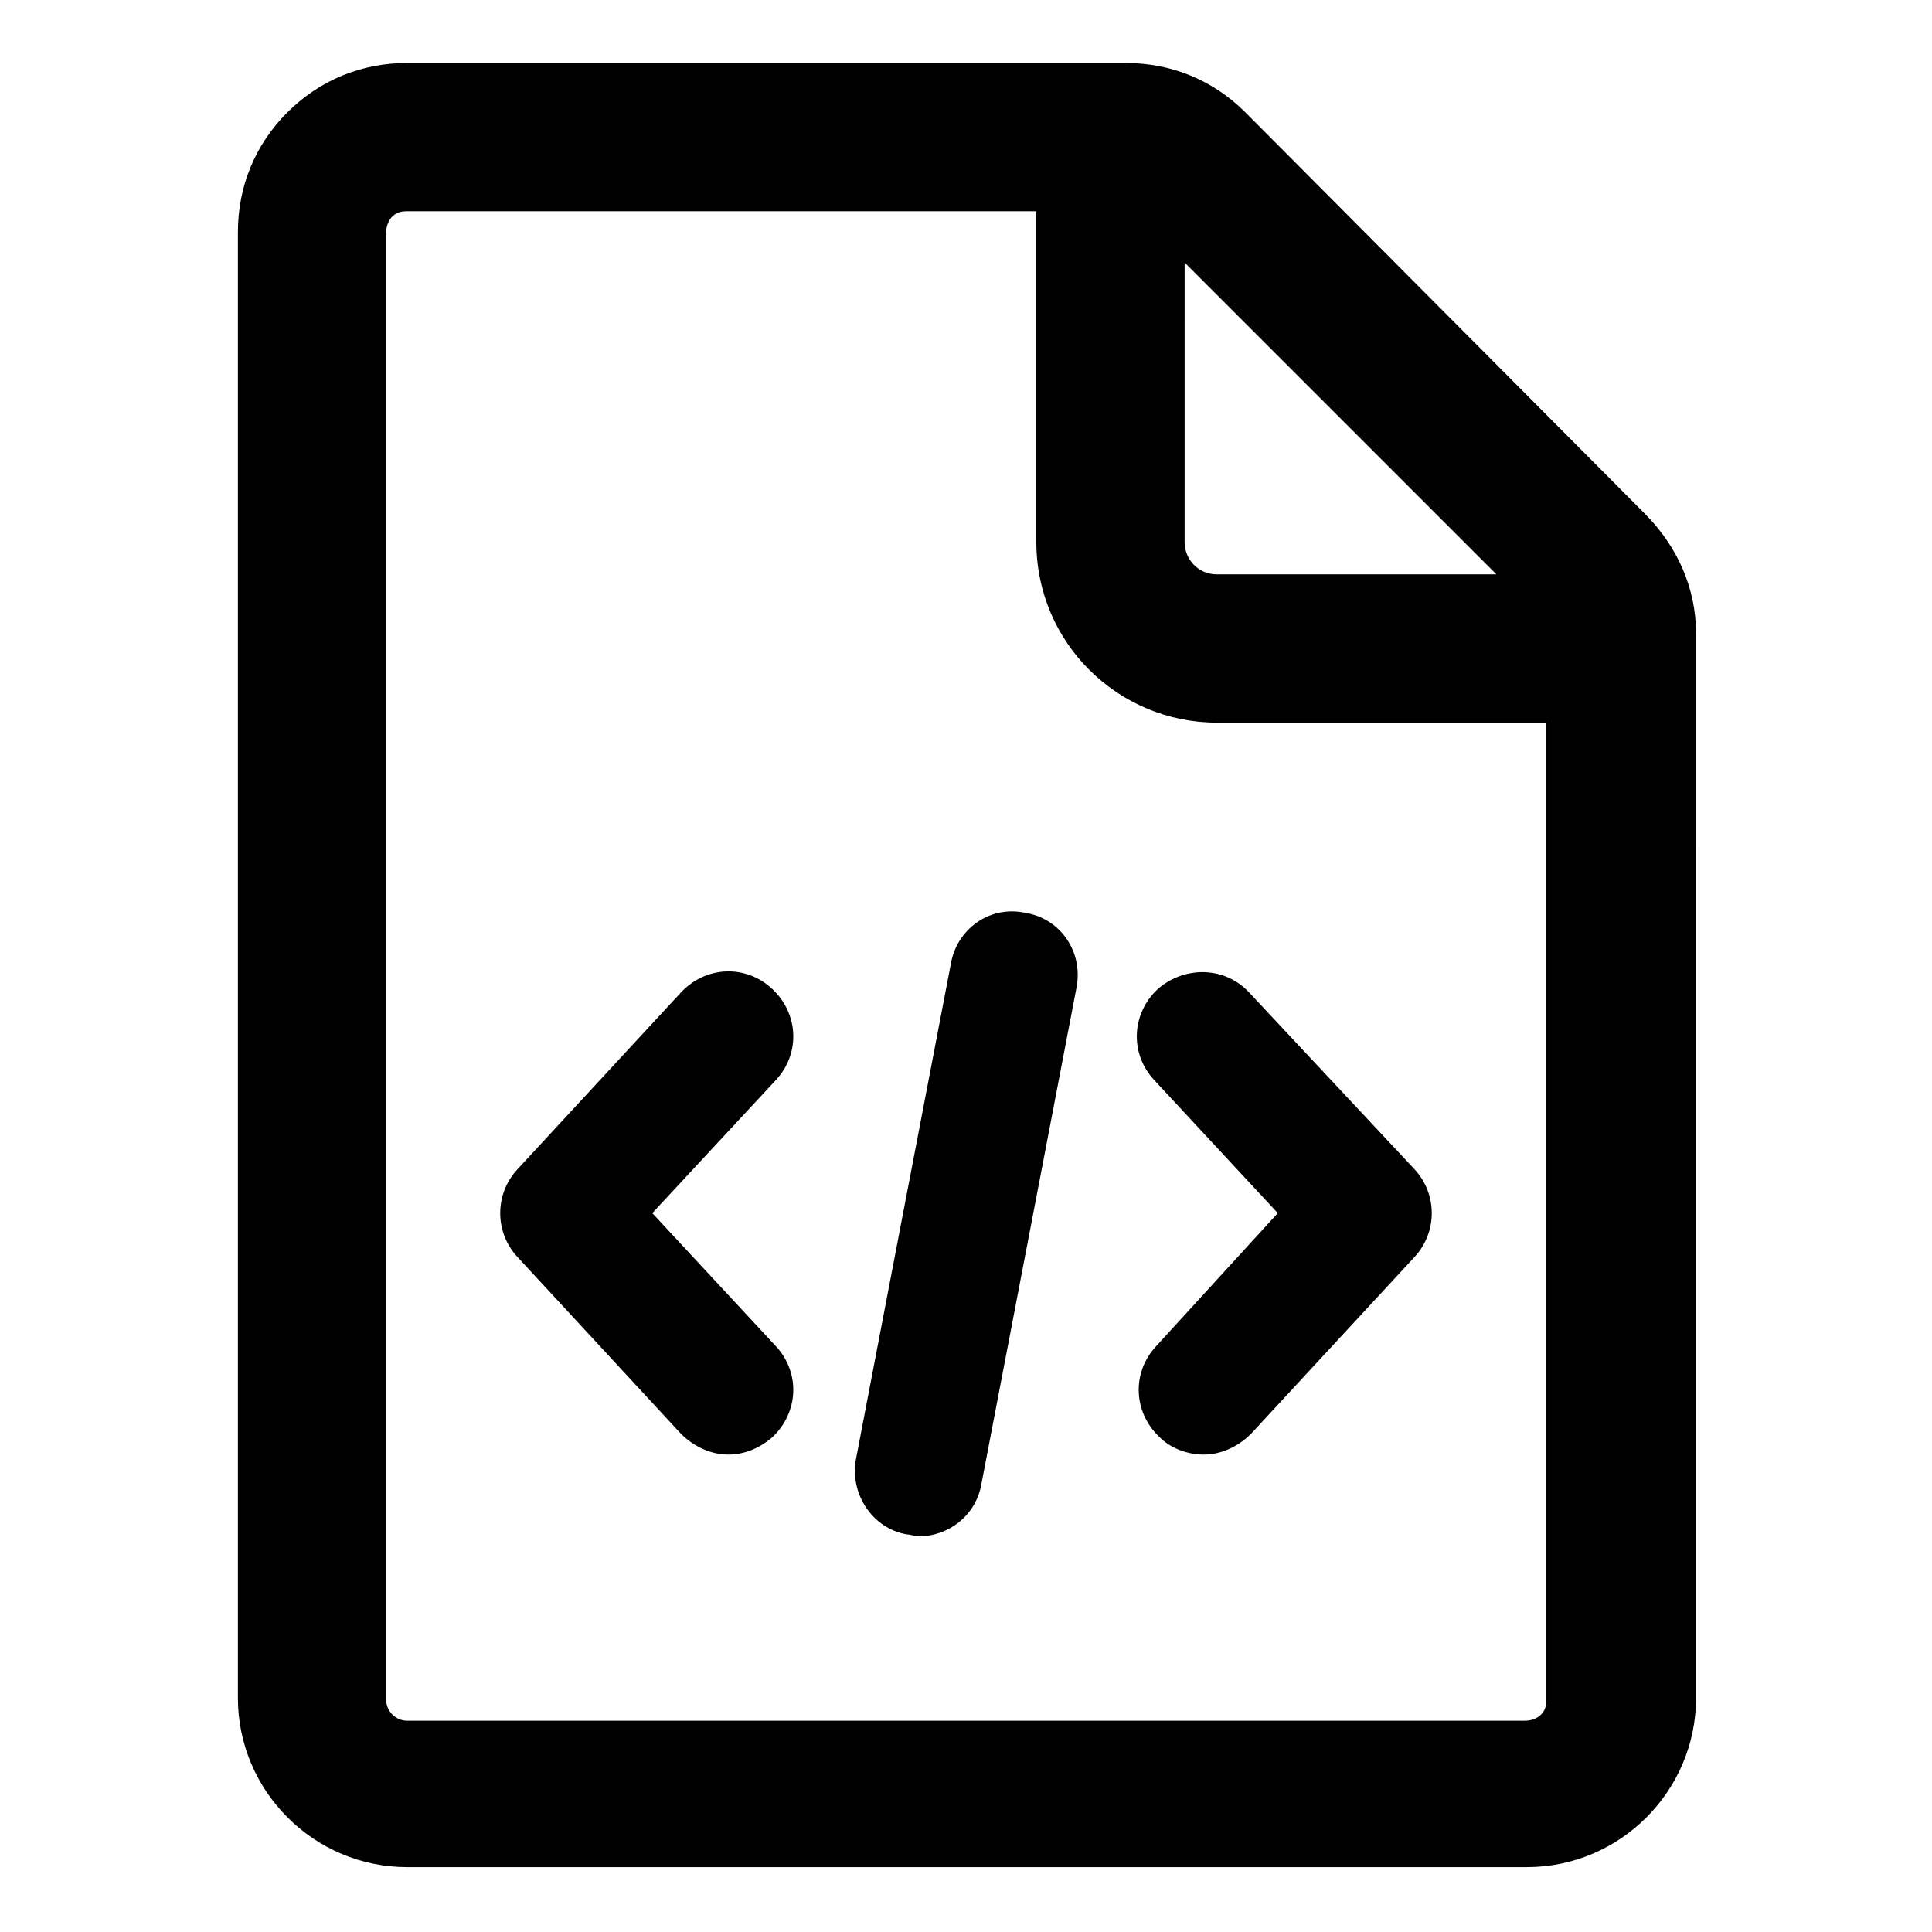 <?xml version="1.0" encoding="UTF-8"?>
<!-- Uploaded to: ICON Repo, www.svgrepo.com, Generator: ICON Repo Mixer Tools -->
<svg fill="#000000" width="800px" height="800px" version="1.1" viewBox="144 144 512 512" xmlns="http://www.w3.org/2000/svg">
 <g>
  <path d="m579.86 280.09-105.8-106.3c-8.566-8.566-19.648-13.098-31.738-13.098h-190.44c-12.09 0-23.176 4.535-31.738 13.098-8.566 8.566-13.098 19.648-13.098 31.738v388.44c0 24.688 20.152 44.84 44.84 44.84h296.74c24.688 0 44.84-20.152 44.84-44.84l-0.004-282.13c0-12.09-5.039-23.176-13.602-31.738zm-121.92-66.504 82.625 82.625h-74.062c-5.039 0-8.566-4.031-8.566-8.566zm90.18 386.42h-296.24c-3.023 0-5.543-2.519-5.543-5.543v-388.94c0-2.016 1.008-3.527 1.512-4.031 1.008-1.008 2.016-1.512 4.031-1.512h166.76v87.664c0 26.703 21.664 47.863 47.863 47.863h87.16v258.96c0.5 3.023-2.019 5.543-5.547 5.543z"/>
  <path d="m348.61 406.04c-7.055-6.551-17.633-6.047-24.184 1.008l-43.328 46.855c-6.047 6.551-6.047 16.625 0 23.176l43.328 46.855c3.527 3.527 8.062 5.543 12.594 5.543 4.031 0 8.062-1.512 11.586-4.535 7.055-6.551 7.559-17.129 1.008-24.184l-32.746-35.266 32.746-35.266c6.555-7.059 6.051-17.637-1.004-24.188z"/>
  <path d="m475.07 407.05c-6.551-7.055-17.129-7.055-24.184-1.008-7.055 6.551-7.559 17.129-1.008 24.184l32.746 35.266-32.242 35.27c-6.551 7.055-6.047 17.633 1.008 24.184 3.023 3.023 7.559 4.535 11.586 4.535 4.535 0 9.07-2.016 12.594-5.543l43.328-46.855c6.047-6.551 6.047-16.625 0-23.176z"/>
  <path d="m415.62 385.89c-9.574-2.016-18.137 4.535-19.648 13.602l-25.191 131.5c-1.512 9.07 4.535 18.137 13.602 19.648 1.008 0 2.016 0.504 3.023 0.504 8.062 0 15.113-5.543 16.625-13.602l25.191-131.5c2.016-9.57-4.031-18.641-13.602-20.152z"/>
 </g>
</svg>